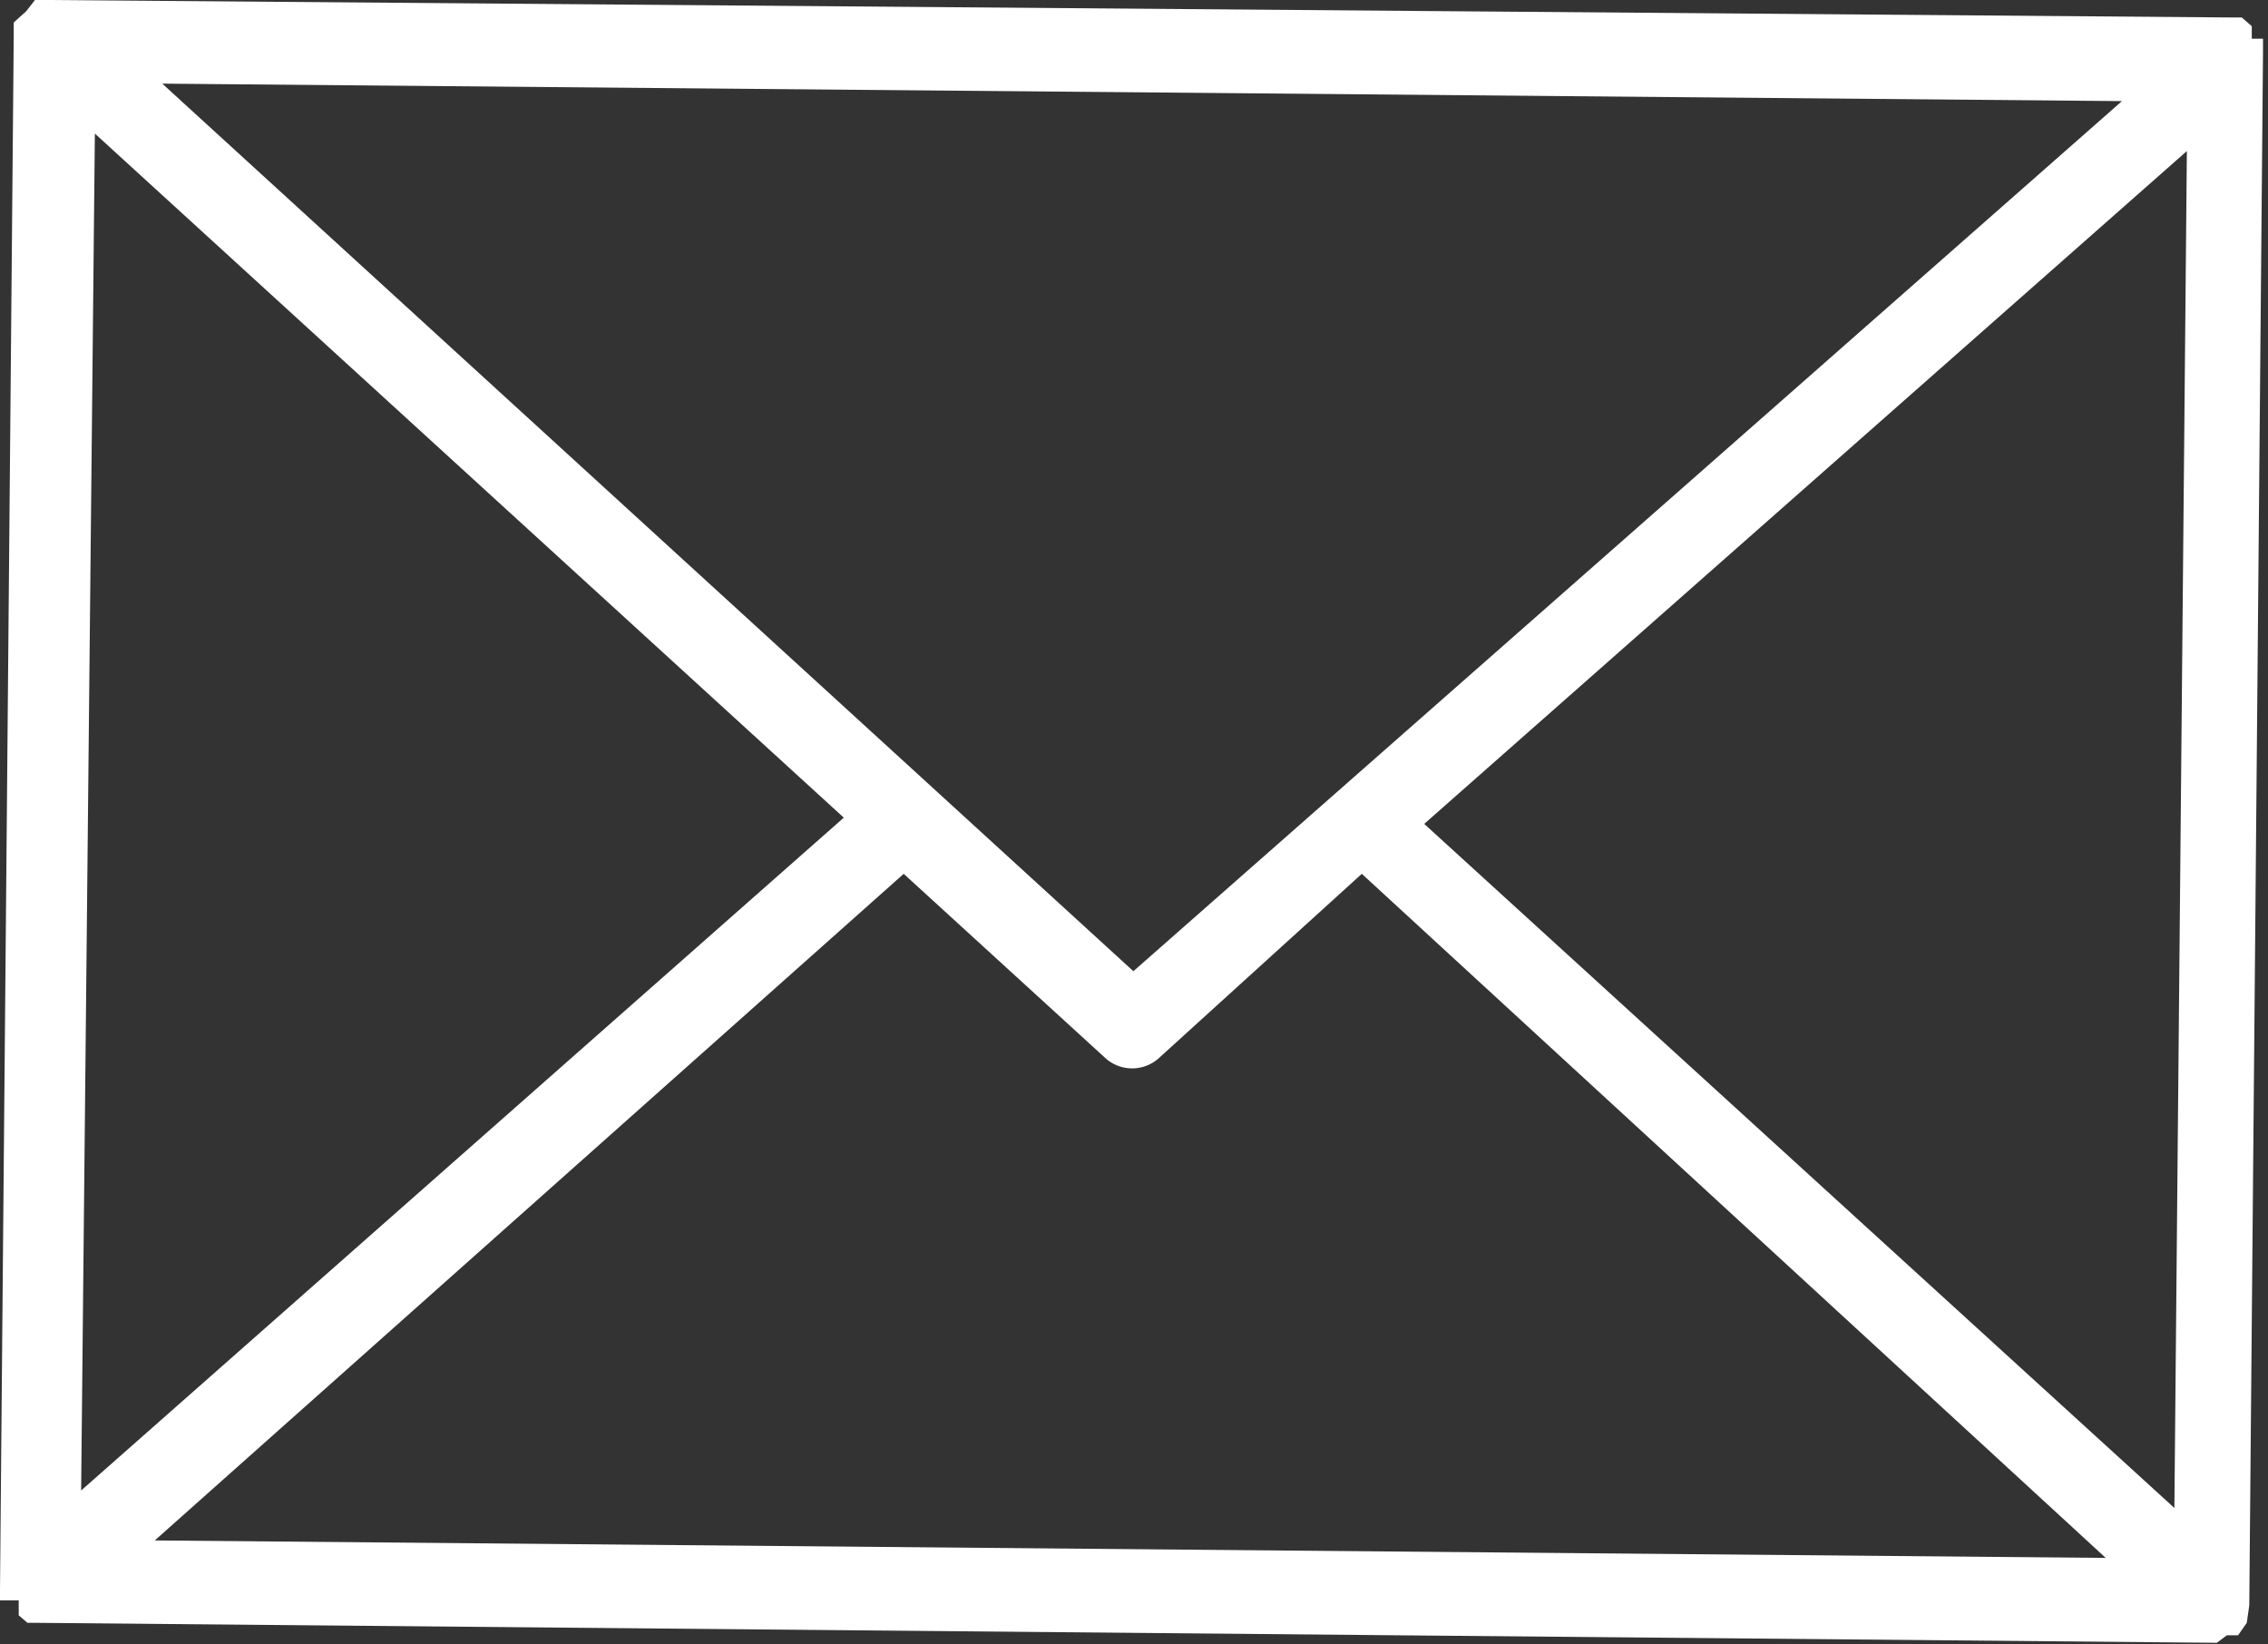 <svg xmlns="http://www.w3.org/2000/svg" viewBox="0 0 18.17 13.17"><rect x="0" y="0" width="18.17" height="13.17" fill="#333333" stroke="none"/><defs><style>.cls-1{fill:#fff;fill-rule:evenodd;}</style></defs><title>email</title><g id="Ebene_2" data-name="Ebene 2"><g id="Ebene_1-2" data-name="Ebene 1"><path class="cls-1" d="M17.76,13.16.29,13,.22,13h0l-.07-.06,0-.12-.09,0v0H0v-.09L.11.29l0-.11L.21.09.28,0l.1,0,17.5.14.08,0h0l.08.07,0,.1h.09v0h0V.42l-.11,12.44L18,13l-.07.1,0,0-.09,0,0,0Zm-.89-.68L10.91,7,9.28,8.48a.32.32,0,0,1-.42,0L7.24,7l-6,5.34Zm.55-.4.1-10.87L11.41,6.6ZM.65,11.94,6.76,6.55l-6-5.48ZM9.08,7.78,17,.81,1.3.67Z"/></g></g></svg>